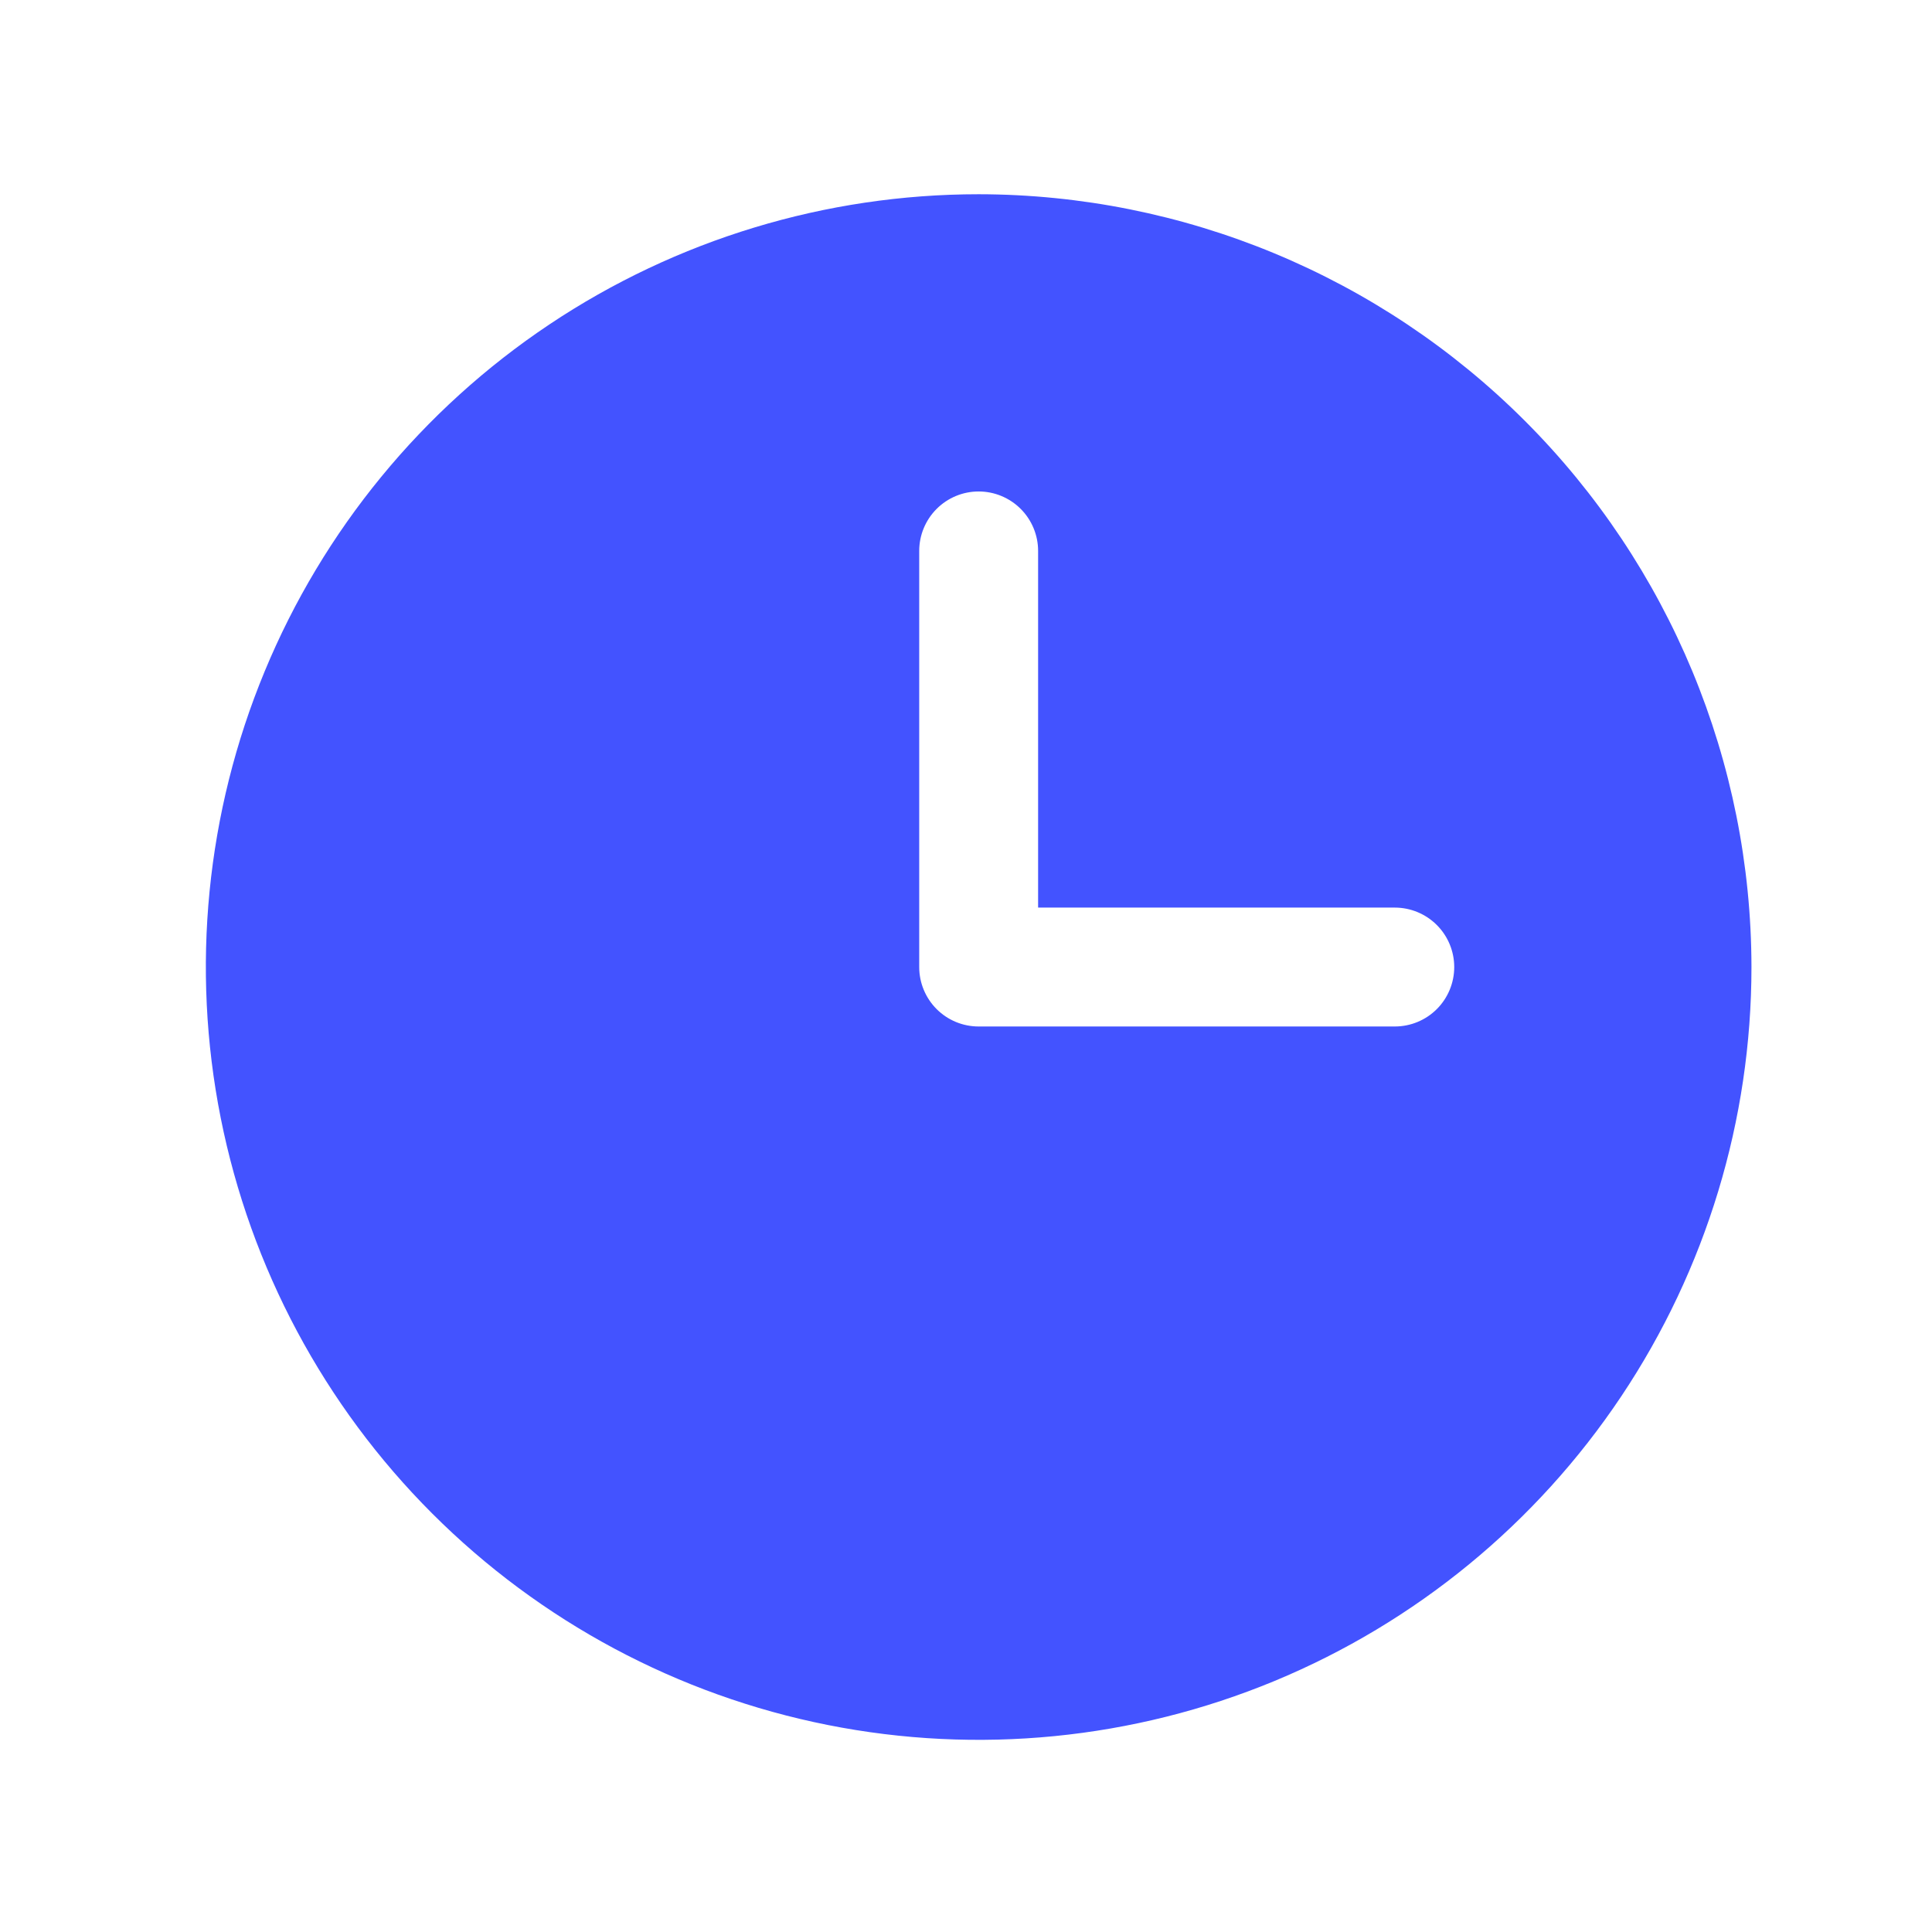 <svg width="65" height="65" viewBox="0 0 65 65" fill="none" xmlns="http://www.w3.org/2000/svg">
<g id="Clock" clip-path="url(#clip0_1536_10135)">
<path id="Vector" d="M32.926 6.535C27.784 6.535 22.757 8.06 18.481 10.917C14.205 13.774 10.873 17.835 8.905 22.586C6.937 27.337 6.422 32.564 7.425 37.608C8.429 42.651 10.905 47.284 14.541 50.92C18.177 54.556 22.81 57.033 27.853 58.036C32.897 59.039 38.125 58.524 42.876 56.556C47.626 54.588 51.687 51.256 54.544 46.98C57.401 42.705 58.926 37.678 58.926 32.535C58.919 25.642 56.177 19.033 51.303 14.159C46.428 9.284 39.819 6.543 32.926 6.535ZM46.926 34.535H32.926C32.395 34.535 31.887 34.325 31.512 33.95C31.137 33.575 30.926 33.066 30.926 32.535V18.535C30.926 18.005 31.137 17.496 31.512 17.121C31.887 16.746 32.395 16.535 32.926 16.535C33.456 16.535 33.965 16.746 34.34 17.121C34.715 17.496 34.926 18.005 34.926 18.535V30.535H46.926C47.456 30.535 47.965 30.746 48.34 31.121C48.715 31.496 48.926 32.005 48.926 32.535C48.926 33.066 48.715 33.575 48.34 33.95C47.965 34.325 47.456 34.535 46.926 34.535Z" fill="#4353FF"/>
</g>
<defs>
<clipPath id="clip0_1536_10135">
<rect width="64" height="64" fill="white" transform="translate(0.926 0.535)"/>
</clipPath>
</defs>
</svg>
